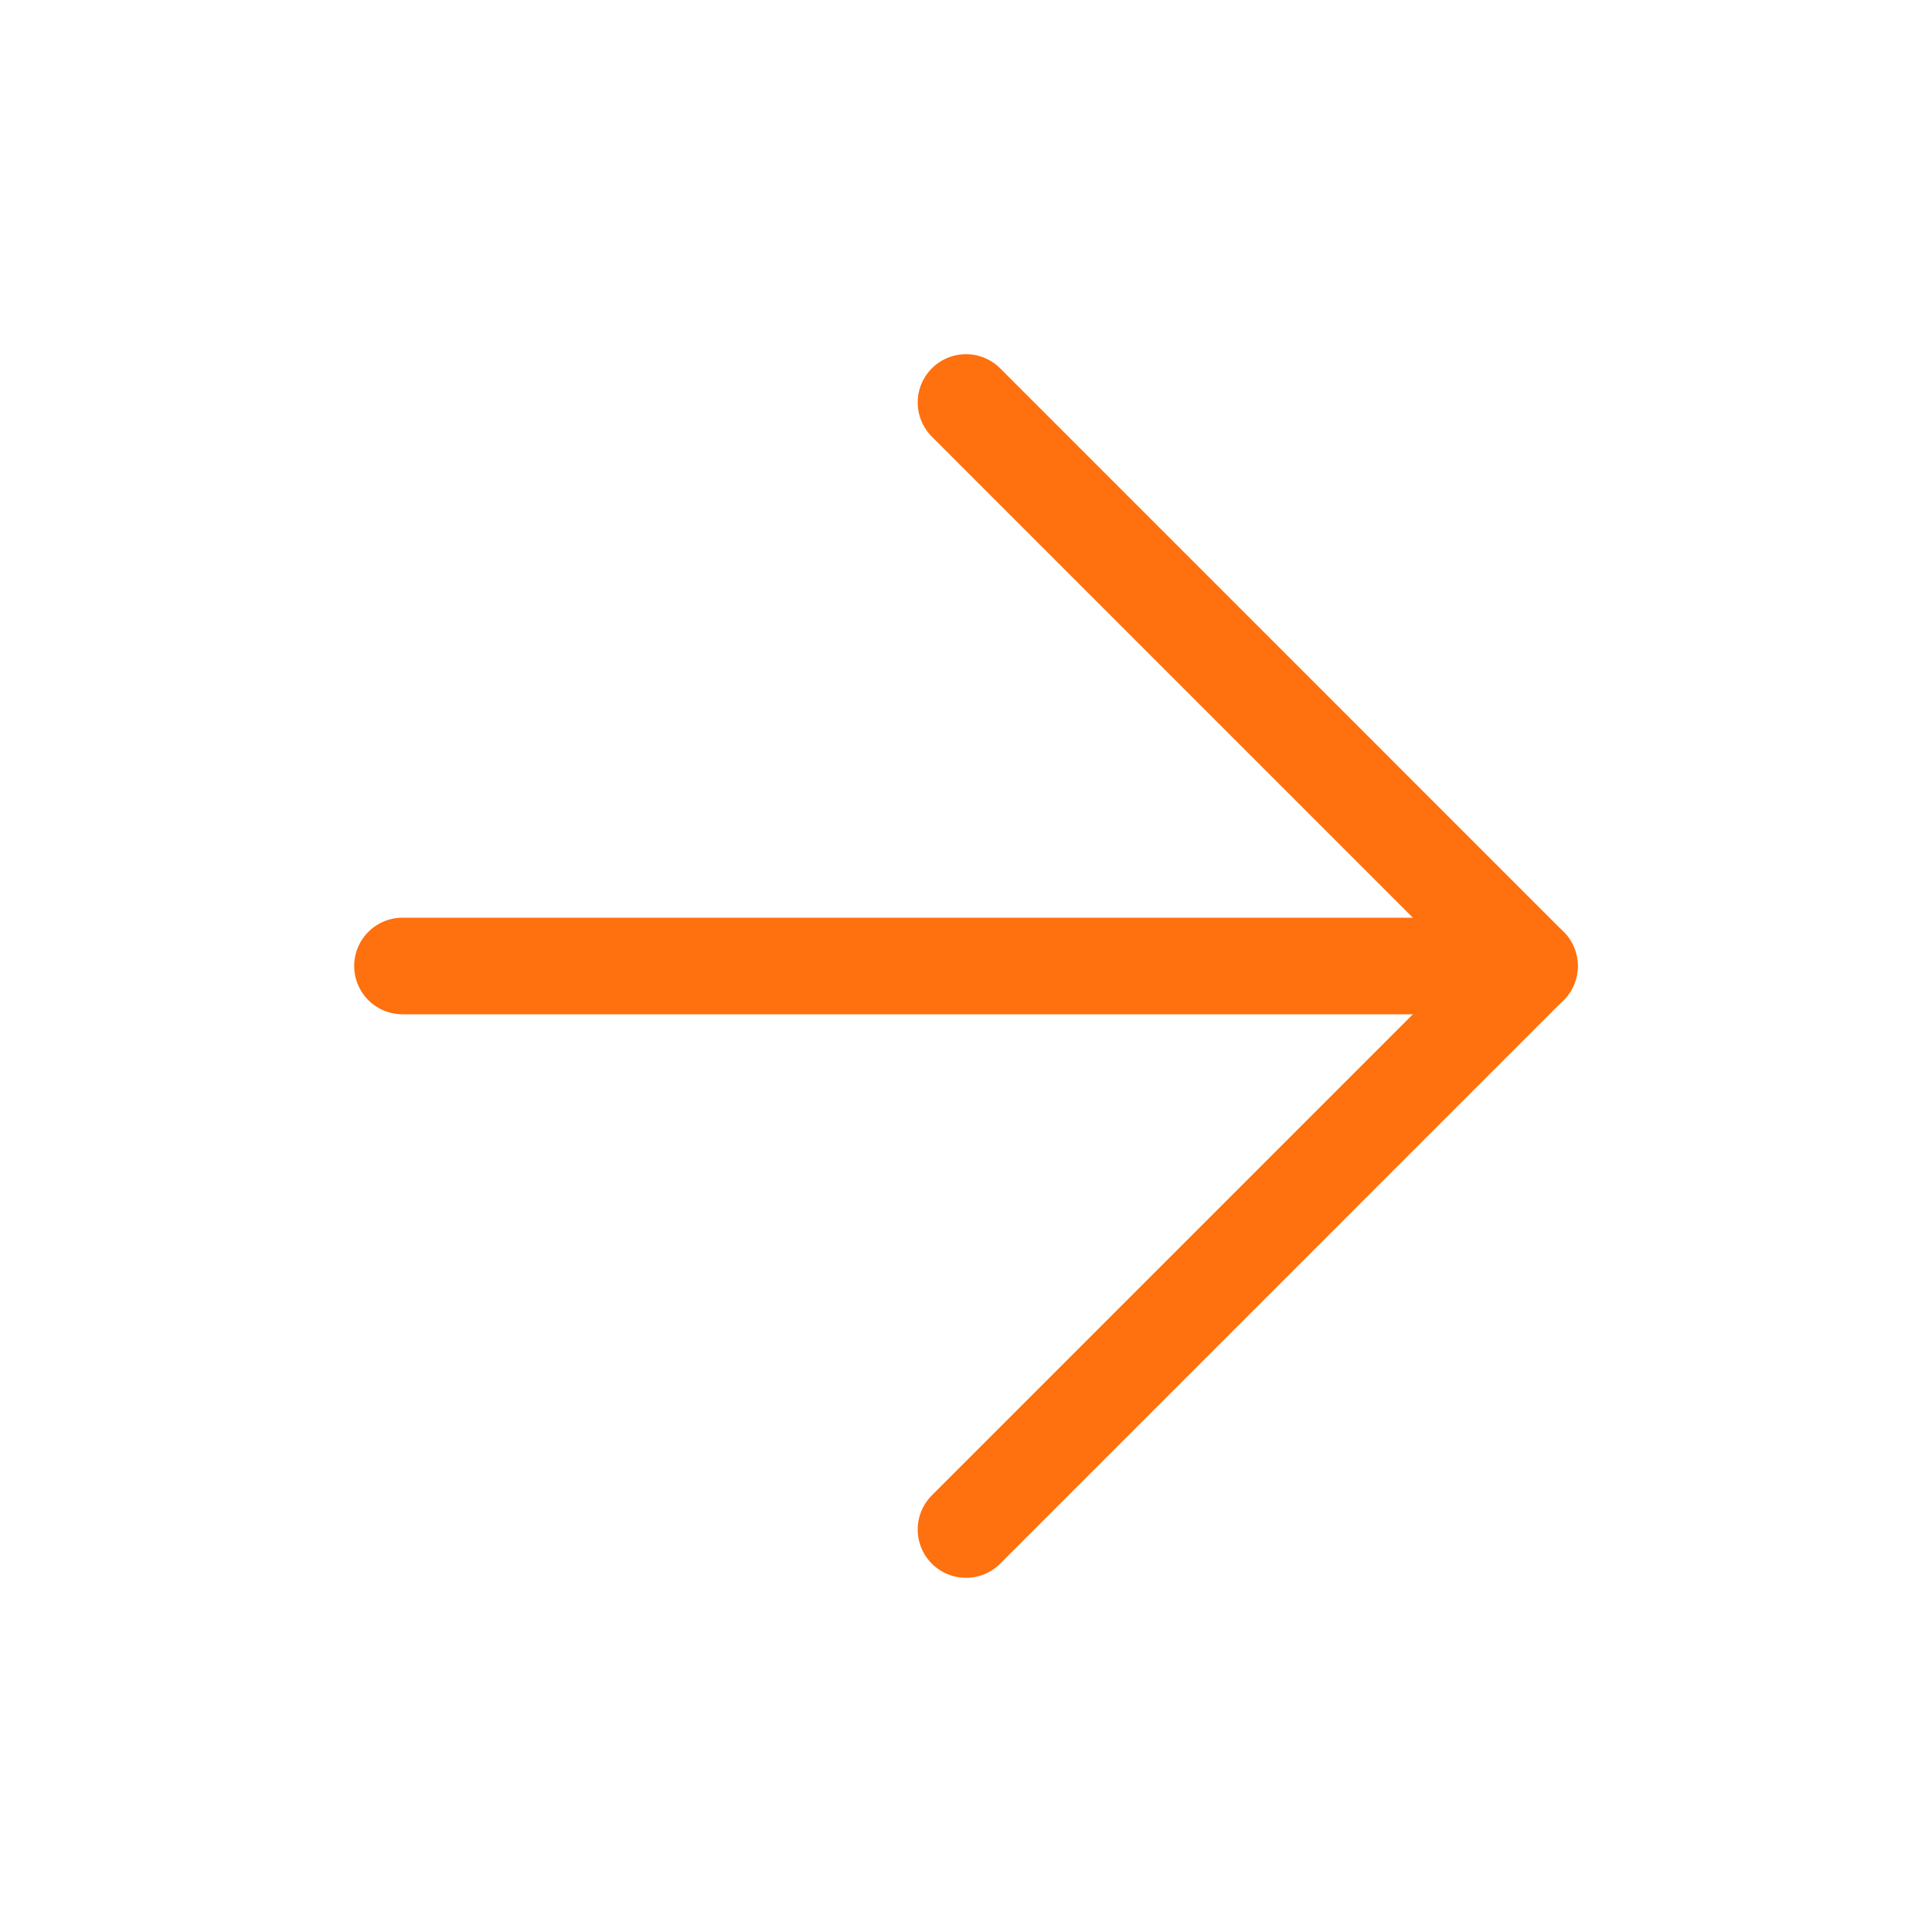 <?xml version="1.0" encoding="UTF-8"?>
<svg xmlns="http://www.w3.org/2000/svg" width="40" height="40" viewBox="0 0 40 40" fill="none">
  <path d="M8.333 20L31.666 20" stroke="#FF700E" stroke-width="2" stroke-linecap="round" stroke-linejoin="round"></path>
  <path d="M20 8.333L31.666 20L20 31.667" stroke="#FF700E" stroke-width="2" stroke-linecap="round" stroke-linejoin="round"></path>
</svg>

